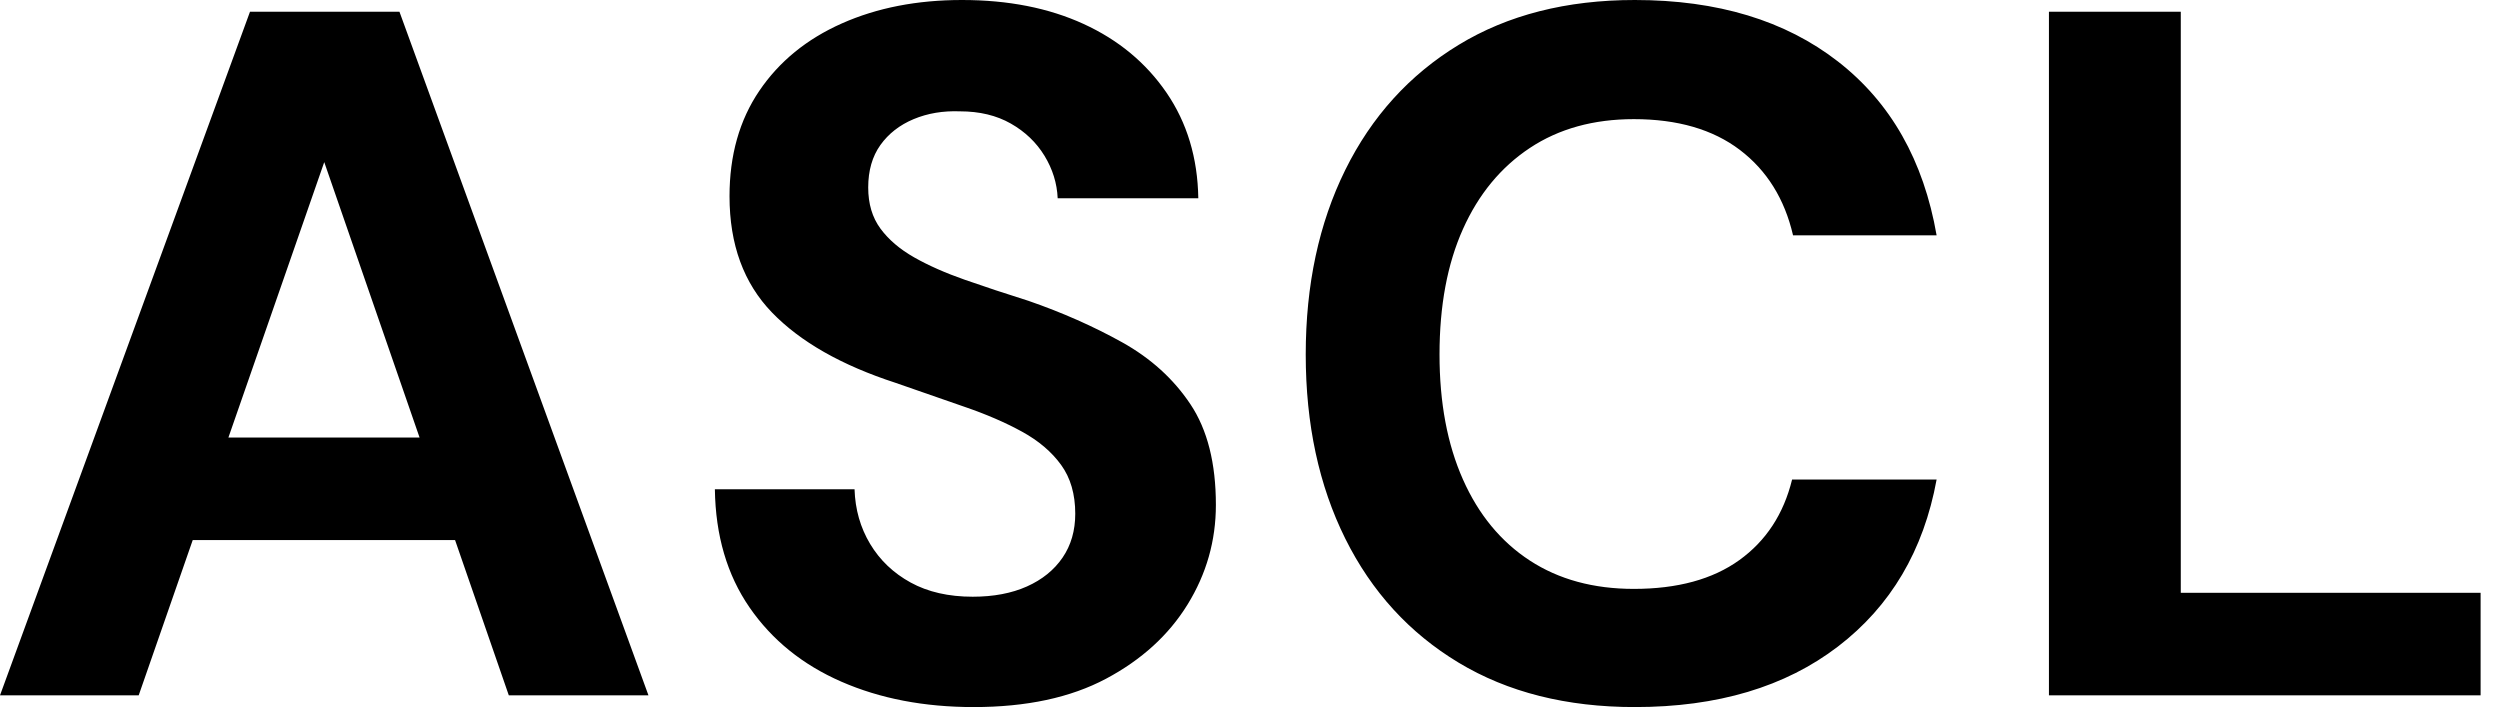 <svg baseProfile="full" height="28" version="1.1" viewBox="0 0 99 28" width="99" xmlns="http://www.w3.org/2000/svg" xmlns:ev="http://www.w3.org/2001/xml-events" xmlns:xlink="http://www.w3.org/1999/xlink"><defs /><g><path d="M0.851 27.536 10.751 0.464H16.669L26.53 27.536H21.0L13.691 6.42L6.343 27.536ZM5.221 21.387 6.613 17.326H20.381L21.735 21.387Z M39.409 28Q36.47 28 34.169 26.994Q31.867 25.989 30.533 24.055Q29.199 22.122 29.16 19.376H34.691Q34.729 20.575 35.309 21.541Q35.89 22.508 36.914 23.069Q37.939 23.63 39.37 23.63Q40.608 23.63 41.517 23.224Q42.425 22.818 42.928 22.083Q43.431 21.348 43.431 20.343Q43.431 19.182 42.87 18.409Q42.309 17.635 41.323 17.094Q40.337 16.552 39.041 16.108Q37.746 15.663 36.315 15.16Q33.105 14.116 31.423 12.376Q29.74 10.635 29.74 7.773Q29.74 5.337 30.92 3.597Q32.099 1.856 34.188 0.928Q36.276 0.0 38.945 0.0Q41.691 0.0 43.76 0.948Q45.829 1.895 47.047 3.674Q48.265 5.453 48.304 7.851H42.735Q42.696 6.961 42.213 6.169Q41.729 5.376 40.878 4.892Q40.028 4.409 38.867 4.409Q37.862 4.37 37.03 4.718Q36.199 5.066 35.715 5.743Q35.232 6.42 35.232 7.425Q35.232 8.392 35.715 9.05Q36.199 9.707 37.05 10.191Q37.901 10.674 39.061 11.08Q40.221 11.486 41.575 11.912Q43.586 12.608 45.287 13.555Q46.989 14.503 47.994 16.011Q49.0 17.519 49.0 19.994Q49.0 22.122 47.878 23.939Q46.757 25.757 44.649 26.878Q42.541 28 39.409 28Z M65.591 28Q61.53 28 58.61 26.24Q55.691 24.481 54.124 21.329Q52.558 18.177 52.558 14.039Q52.558 9.901 54.124 6.729Q55.691 3.558 58.61 1.779Q61.53 0.0 65.591 0.0Q70.503 0.0 73.635 2.436Q76.768 4.873 77.541 9.32H71.856Q71.354 7.155 69.749 5.936Q68.144 4.718 65.552 4.718Q63.155 4.718 61.434 5.859Q59.713 7.0 58.785 9.069Q57.856 11.138 57.856 14.039Q57.856 16.901 58.785 18.989Q59.713 21.077 61.434 22.199Q63.155 23.32 65.552 23.32Q68.144 23.32 69.729 22.18Q71.315 21.039 71.818 18.989H77.541Q76.768 23.204 73.635 25.602Q70.503 28 65.591 28Z M81.989 27.536V0.464H87.21V23.475H99.083V27.536Z " fill="rgb(0,0,0)" transform="translate(-0.851, 0)" /></g></svg>